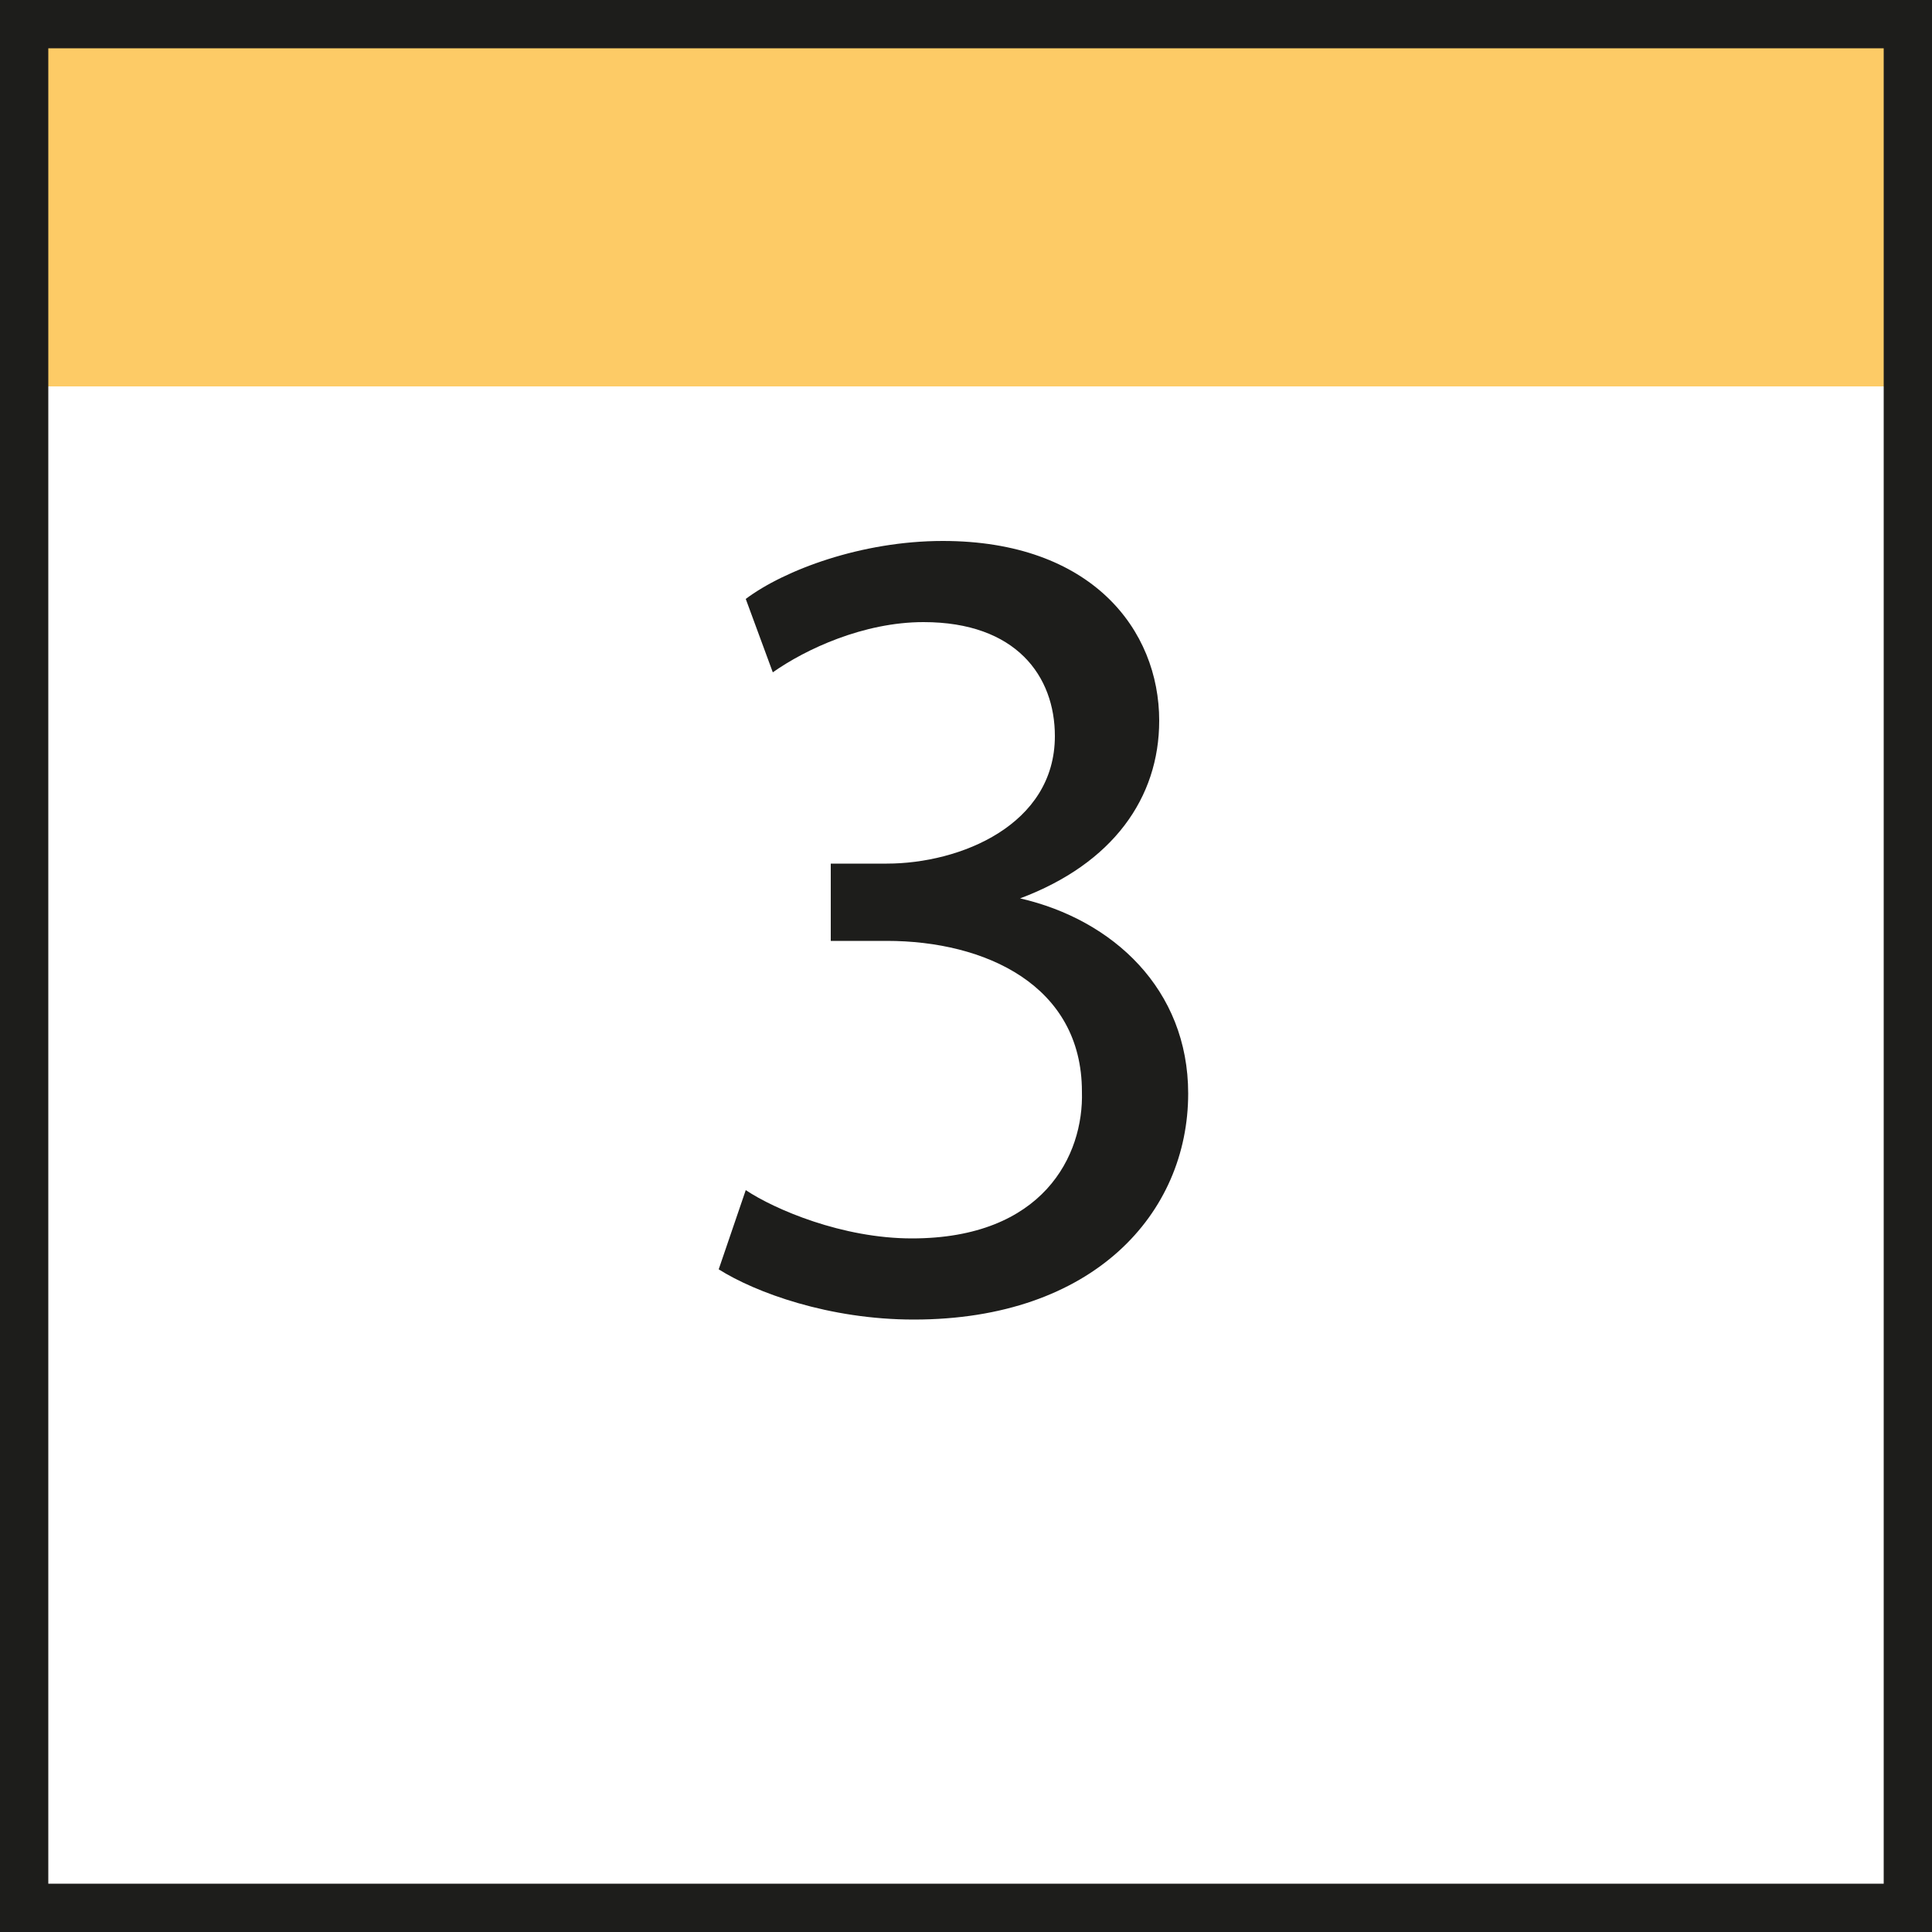 <?xml version="1.0" encoding="UTF-8"?>
<svg xmlns="http://www.w3.org/2000/svg" viewBox="0 0 10 10" width="40" height="40">
  <defs>
    <style>
      .cls-1 {
        fill: #fdcb66;
      }

      .cls-1, .cls-2 {
        stroke-width: 0px;
      }

      .cls-2 {
        fill: #1d1d1b;
      }
    </style>
  </defs>
  <g id="Zahlen">
    <path class="cls-2" d="M3.86,6.16c.15.1.5.25.86.25.68,0,.89-.43.88-.76,0-.55-.5-.78-1.01-.78h-.29v-.4h.29c.38,0,.87-.2.87-.66,0-.31-.2-.59-.68-.59-.31,0-.61.14-.78.26l-.14-.38c.2-.15.6-.3,1.02-.3.77,0,1.12.46,1.12.93,0,.4-.24.74-.72.92h0c.48.11.87.47.87,1.01,0,.62-.49,1.17-1.42,1.17-.44,0-.82-.14-1.01-.26l.14-.41Z"/>
  </g>
  <g id="Rahmen">
    <rect class="cls-1" width="10" height="2"/>
    <g id="Ebene_3" data-name="Ebene 3">
      <path class="cls-2" d="M9.75.25v9.5H.25V.25h9.5M10,0H0v10h10V0h0Z"/>
    </g>
  </g>
</svg>
